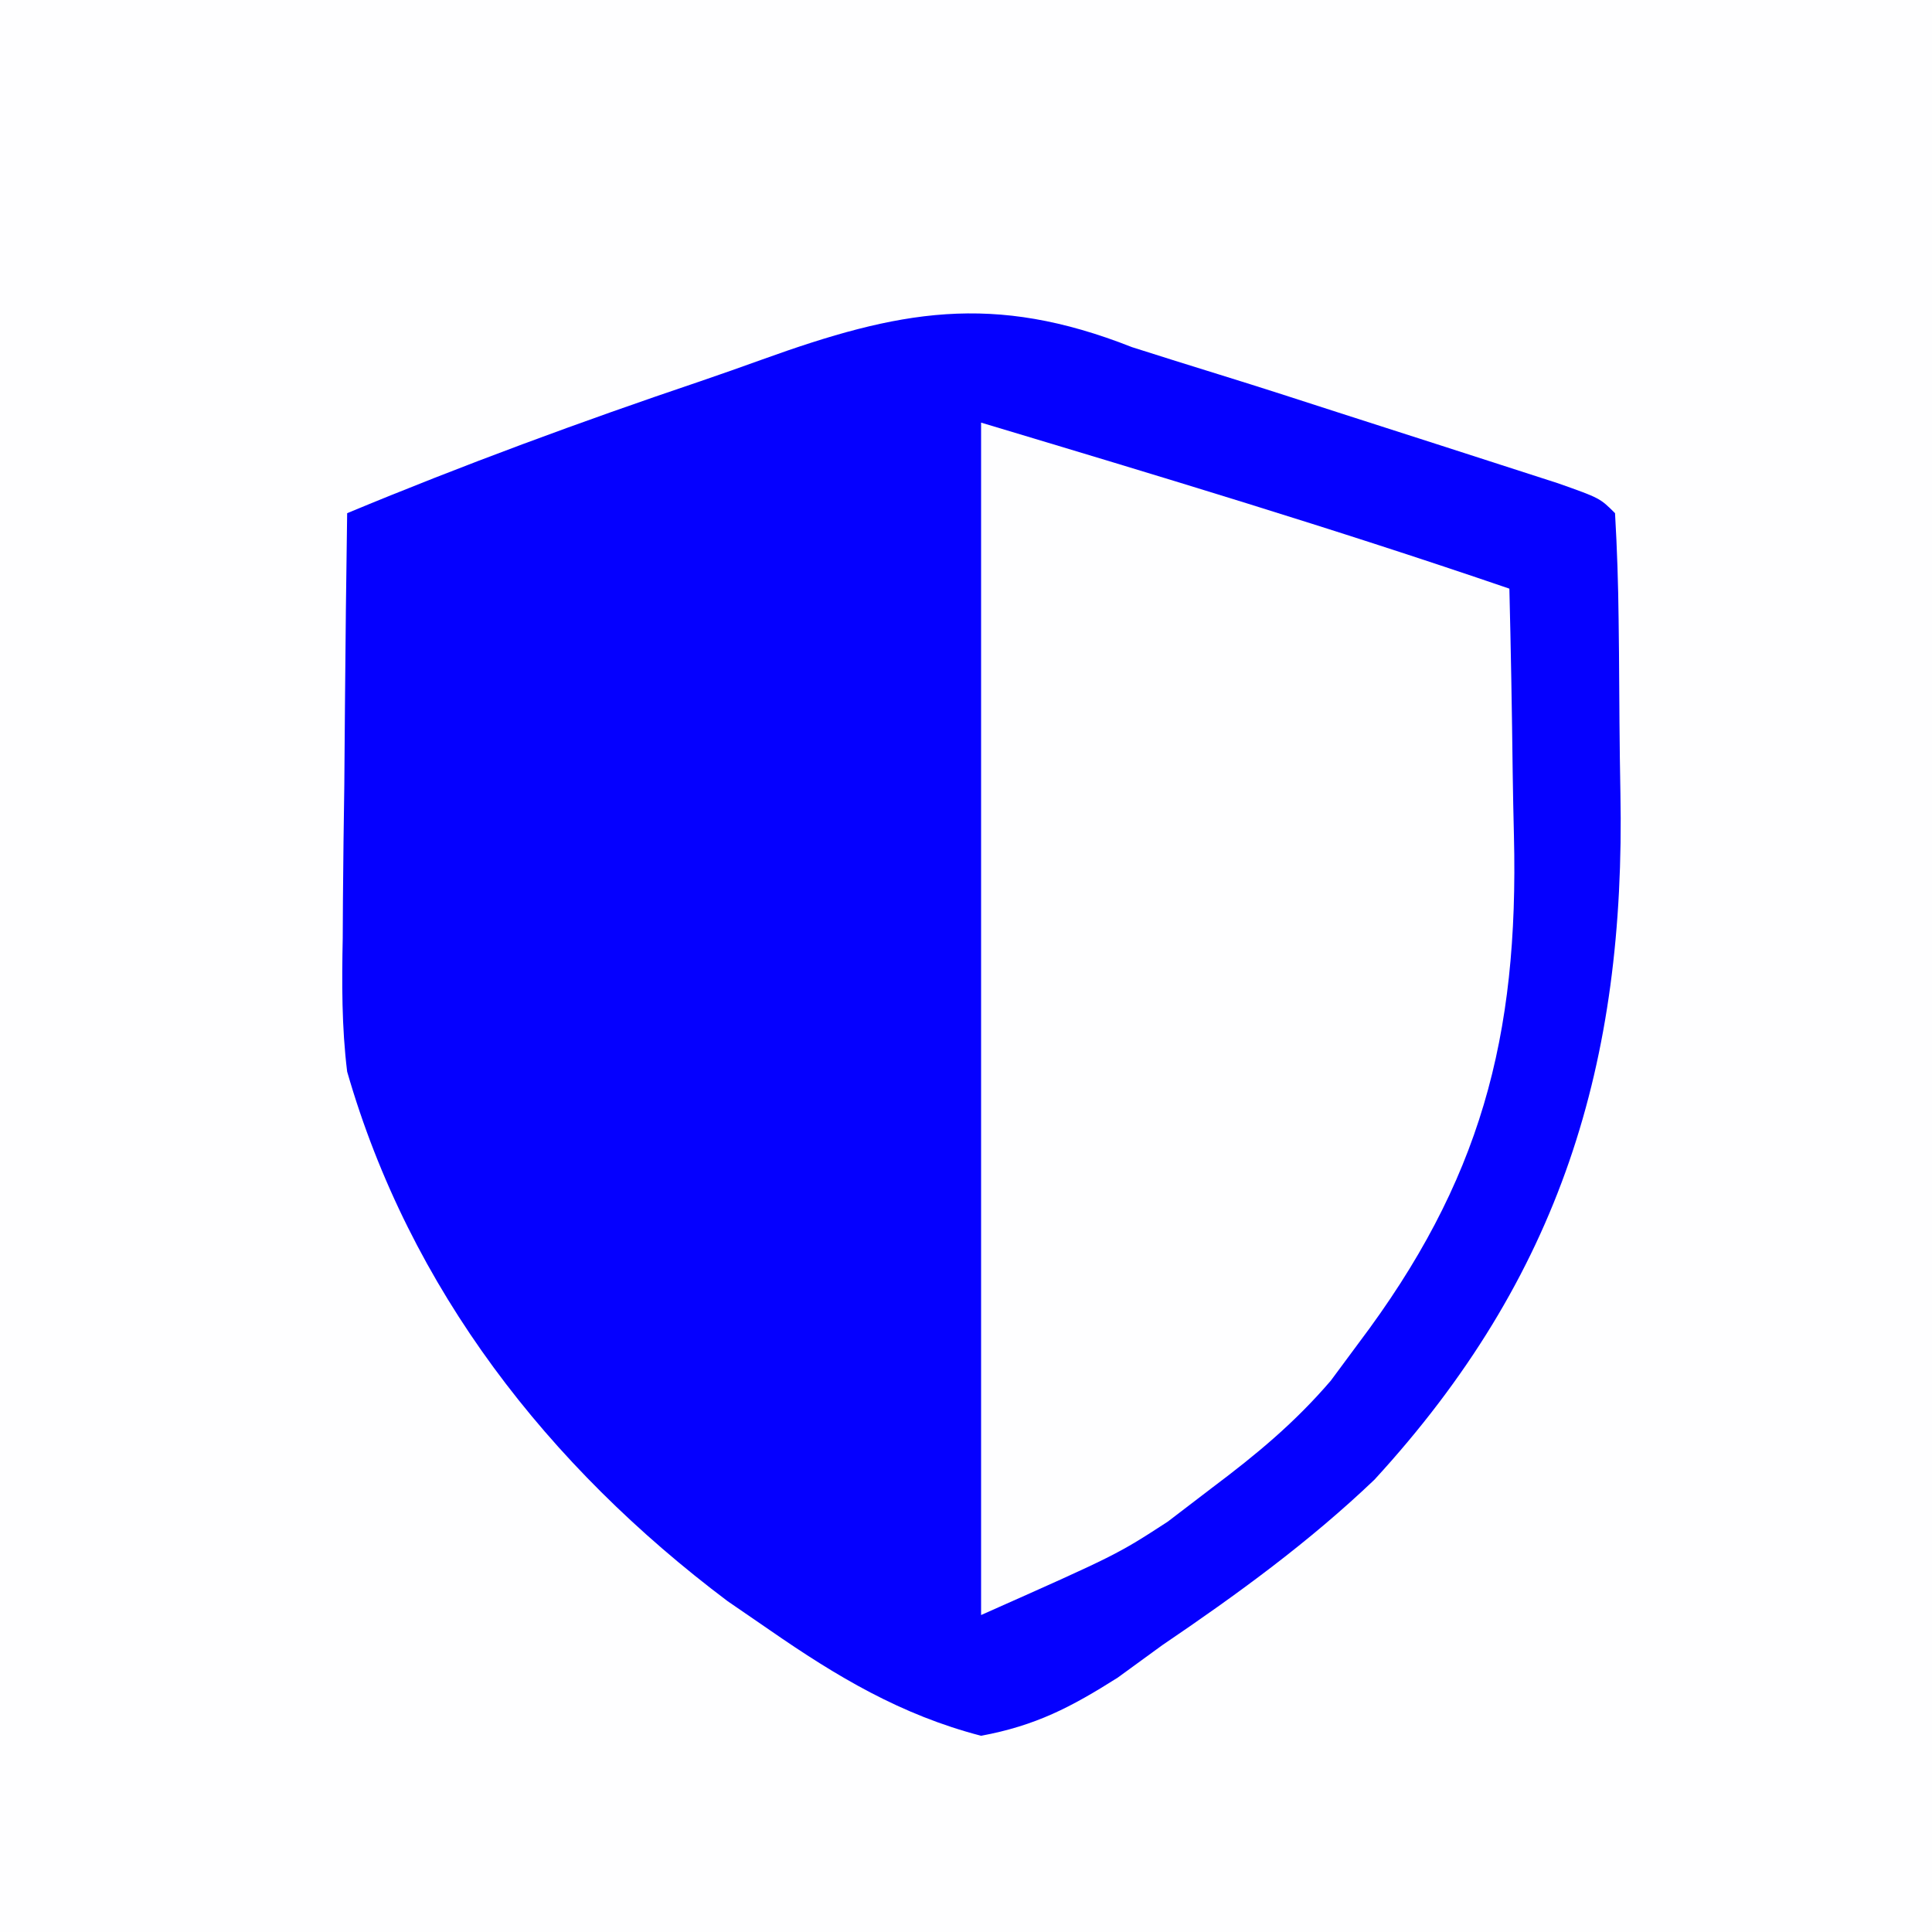 <?xml version="1.0" encoding="UTF-8"?>
<svg version="1.1" xmlns="http://www.w3.org/2000/svg" width="128" height="128">
<rect width="100%" height="100%" fill="#808080" stroke="none"/>
<path d="M0 0 C42.24 0 84.48 0 128 0 C128 42.24 128 84.48 128 128 C85.76 128 43.52 128 0 128 C0 85.76 0 43.52 0 0 Z " fill="#FEFEFF" transform="translate(0,0)"/>
<path d="M0 0 C1.916 0.609 3.833 1.216 5.755 1.807 C8.518 2.661 11.268 3.553 14.02 4.444 C16.155 5.135 18.292 5.819 20.43 6.504 C21.789 6.942 23.149 7.381 24.508 7.82 C25.731 8.215 26.955 8.61 28.215 9.016 C31 10 31 10 32 11 C32.138 13.369 32.213 15.707 32.238 18.078 C32.246 18.801 32.254 19.523 32.263 20.267 C32.277 21.807 32.287 23.348 32.295 24.888 C32.307 26.441 32.327 27.995 32.357 29.548 C32.7 47.407 28.397 61.596 16.062 75.031 C11.717 79.179 6.964 82.633 2 86 C1.027 86.709 0.054 87.418 -0.949 88.148 C-4.057 90.115 -6.378 91.324 -10 92 C-15.302 90.621 -19.551 88.082 -24 85 C-24.922 84.367 -25.843 83.734 -26.793 83.082 C-38.679 74.145 -47.847 62.423 -52 48 C-52.365 45.029 -52.353 42.115 -52.293 39.125 C-52.289 38.315 -52.284 37.505 -52.28 36.671 C-52.263 34.113 -52.226 31.557 -52.188 29 C-52.172 27.254 -52.159 25.508 -52.146 23.762 C-52.114 19.508 -52.062 15.254 -52 11 C-44.303 7.8 -36.501 4.926 -28.605 2.261 C-27.241 1.795 -25.881 1.316 -24.525 0.826 C-15.445 -2.447 -9.24 -3.645 0 0 Z " fill="#0500FF" transform="translate(75,23)"/>
<path d="M0 0 C11.747 3.524 23.41 7.031 35 11 C35.1 15.071 35.172 19.141 35.22 23.213 C35.24 24.593 35.267 25.973 35.302 27.353 C35.633 40.744 33.07 50.308 25 61 C24.395 61.816 23.791 62.632 23.168 63.473 C20.768 66.27 18.258 68.349 15.312 70.562 C13.853 71.678 13.853 71.678 12.363 72.816 C9 75 9 75 0 79 C0 52.93 0 26.86 0 0 Z " fill="#FEFEFF" transform="translate(65,28)"/>
</svg>
